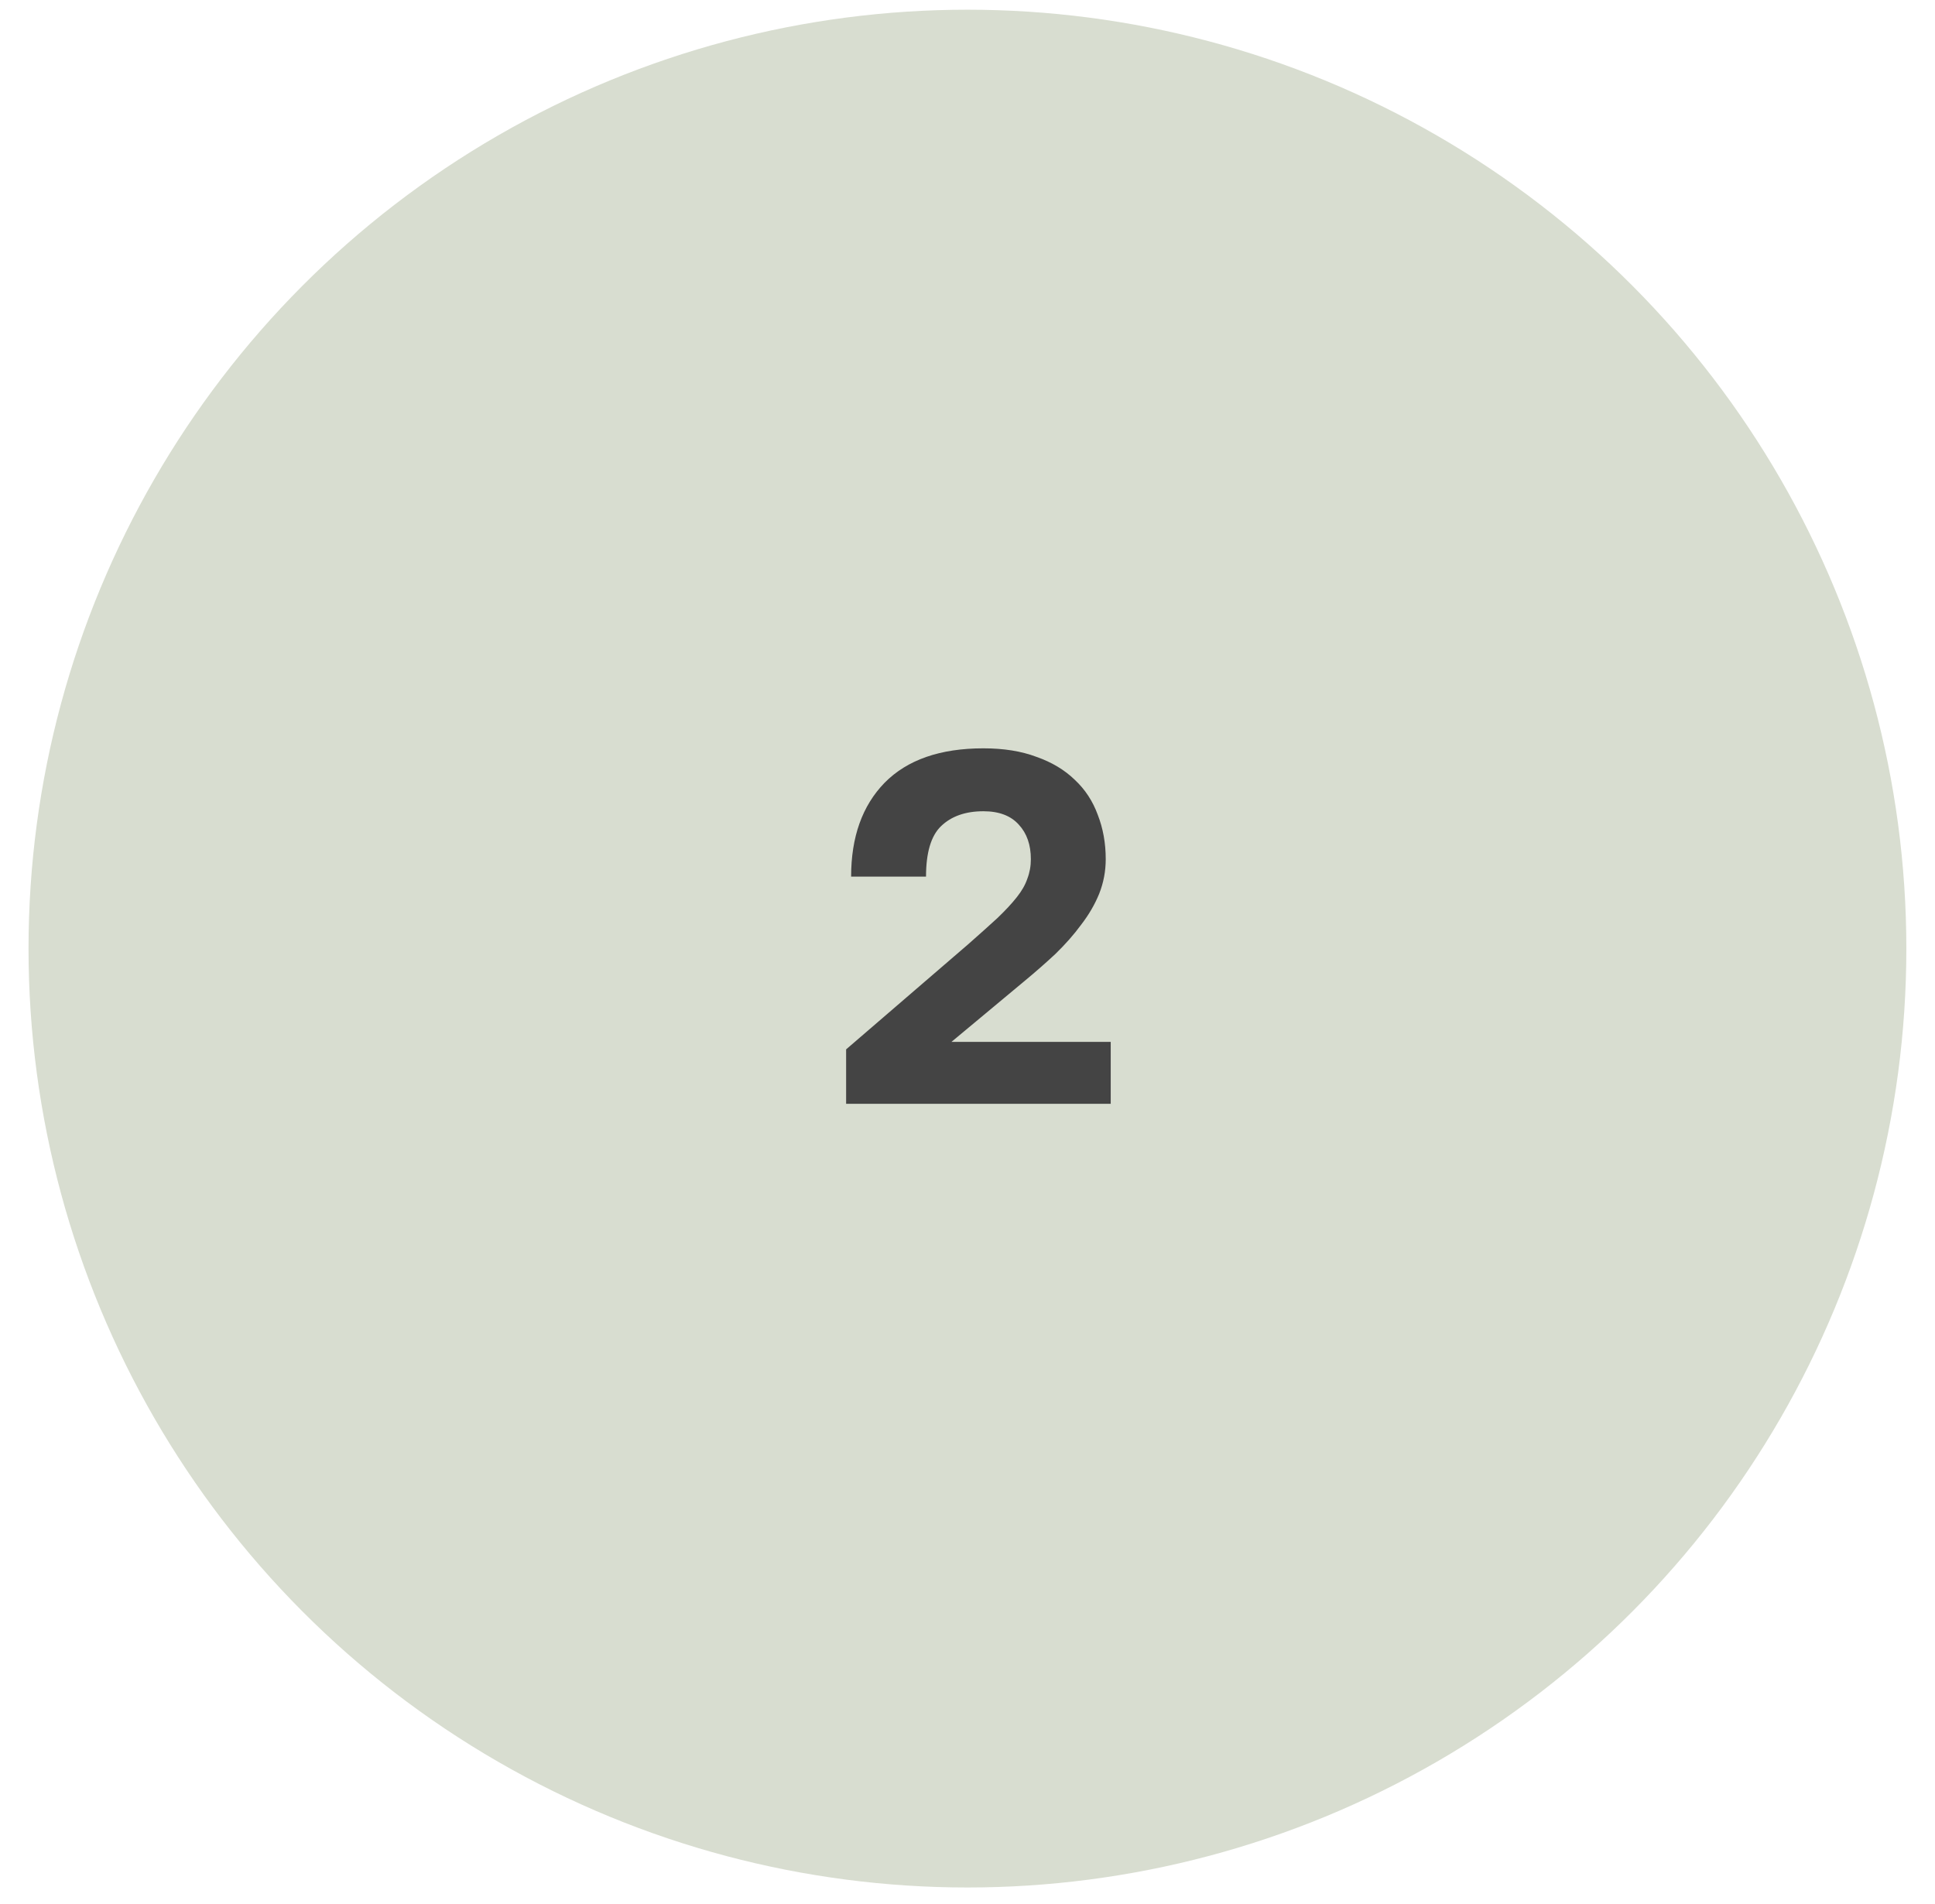 <?xml version="1.0" encoding="UTF-8"?> <svg xmlns="http://www.w3.org/2000/svg" width="62" height="61" viewBox="0 0 62 61" fill="none"><circle cx="30.998" cy="30.395" r="30.084" fill="#D8DDD0"></circle><path d="M27.111 33.624L31.03 30.249C31.393 29.929 31.702 29.652 31.958 29.417C32.214 29.172 32.422 28.948 32.582 28.745C32.742 28.543 32.854 28.345 32.918 28.153C32.992 27.961 33.03 27.753 33.03 27.529C33.03 27.071 32.902 26.703 32.646 26.426C32.39 26.138 32.011 25.994 31.51 25.994C30.934 25.994 30.481 26.154 30.15 26.474C29.831 26.783 29.671 27.322 29.671 28.089H27.271C27.271 26.82 27.628 25.818 28.343 25.082C29.068 24.346 30.124 23.978 31.51 23.978C32.161 23.978 32.726 24.069 33.206 24.25C33.696 24.421 34.107 24.666 34.437 24.986C34.768 25.295 35.013 25.669 35.173 26.106C35.344 26.543 35.429 27.018 35.429 27.529C35.429 27.913 35.36 28.281 35.221 28.633C35.083 28.974 34.891 29.305 34.645 29.625C34.411 29.945 34.133 30.259 33.814 30.569C33.494 30.867 33.152 31.166 32.79 31.465L30.486 33.384H35.589V35.368H27.111V33.624Z" fill="#444444"></path></svg> 